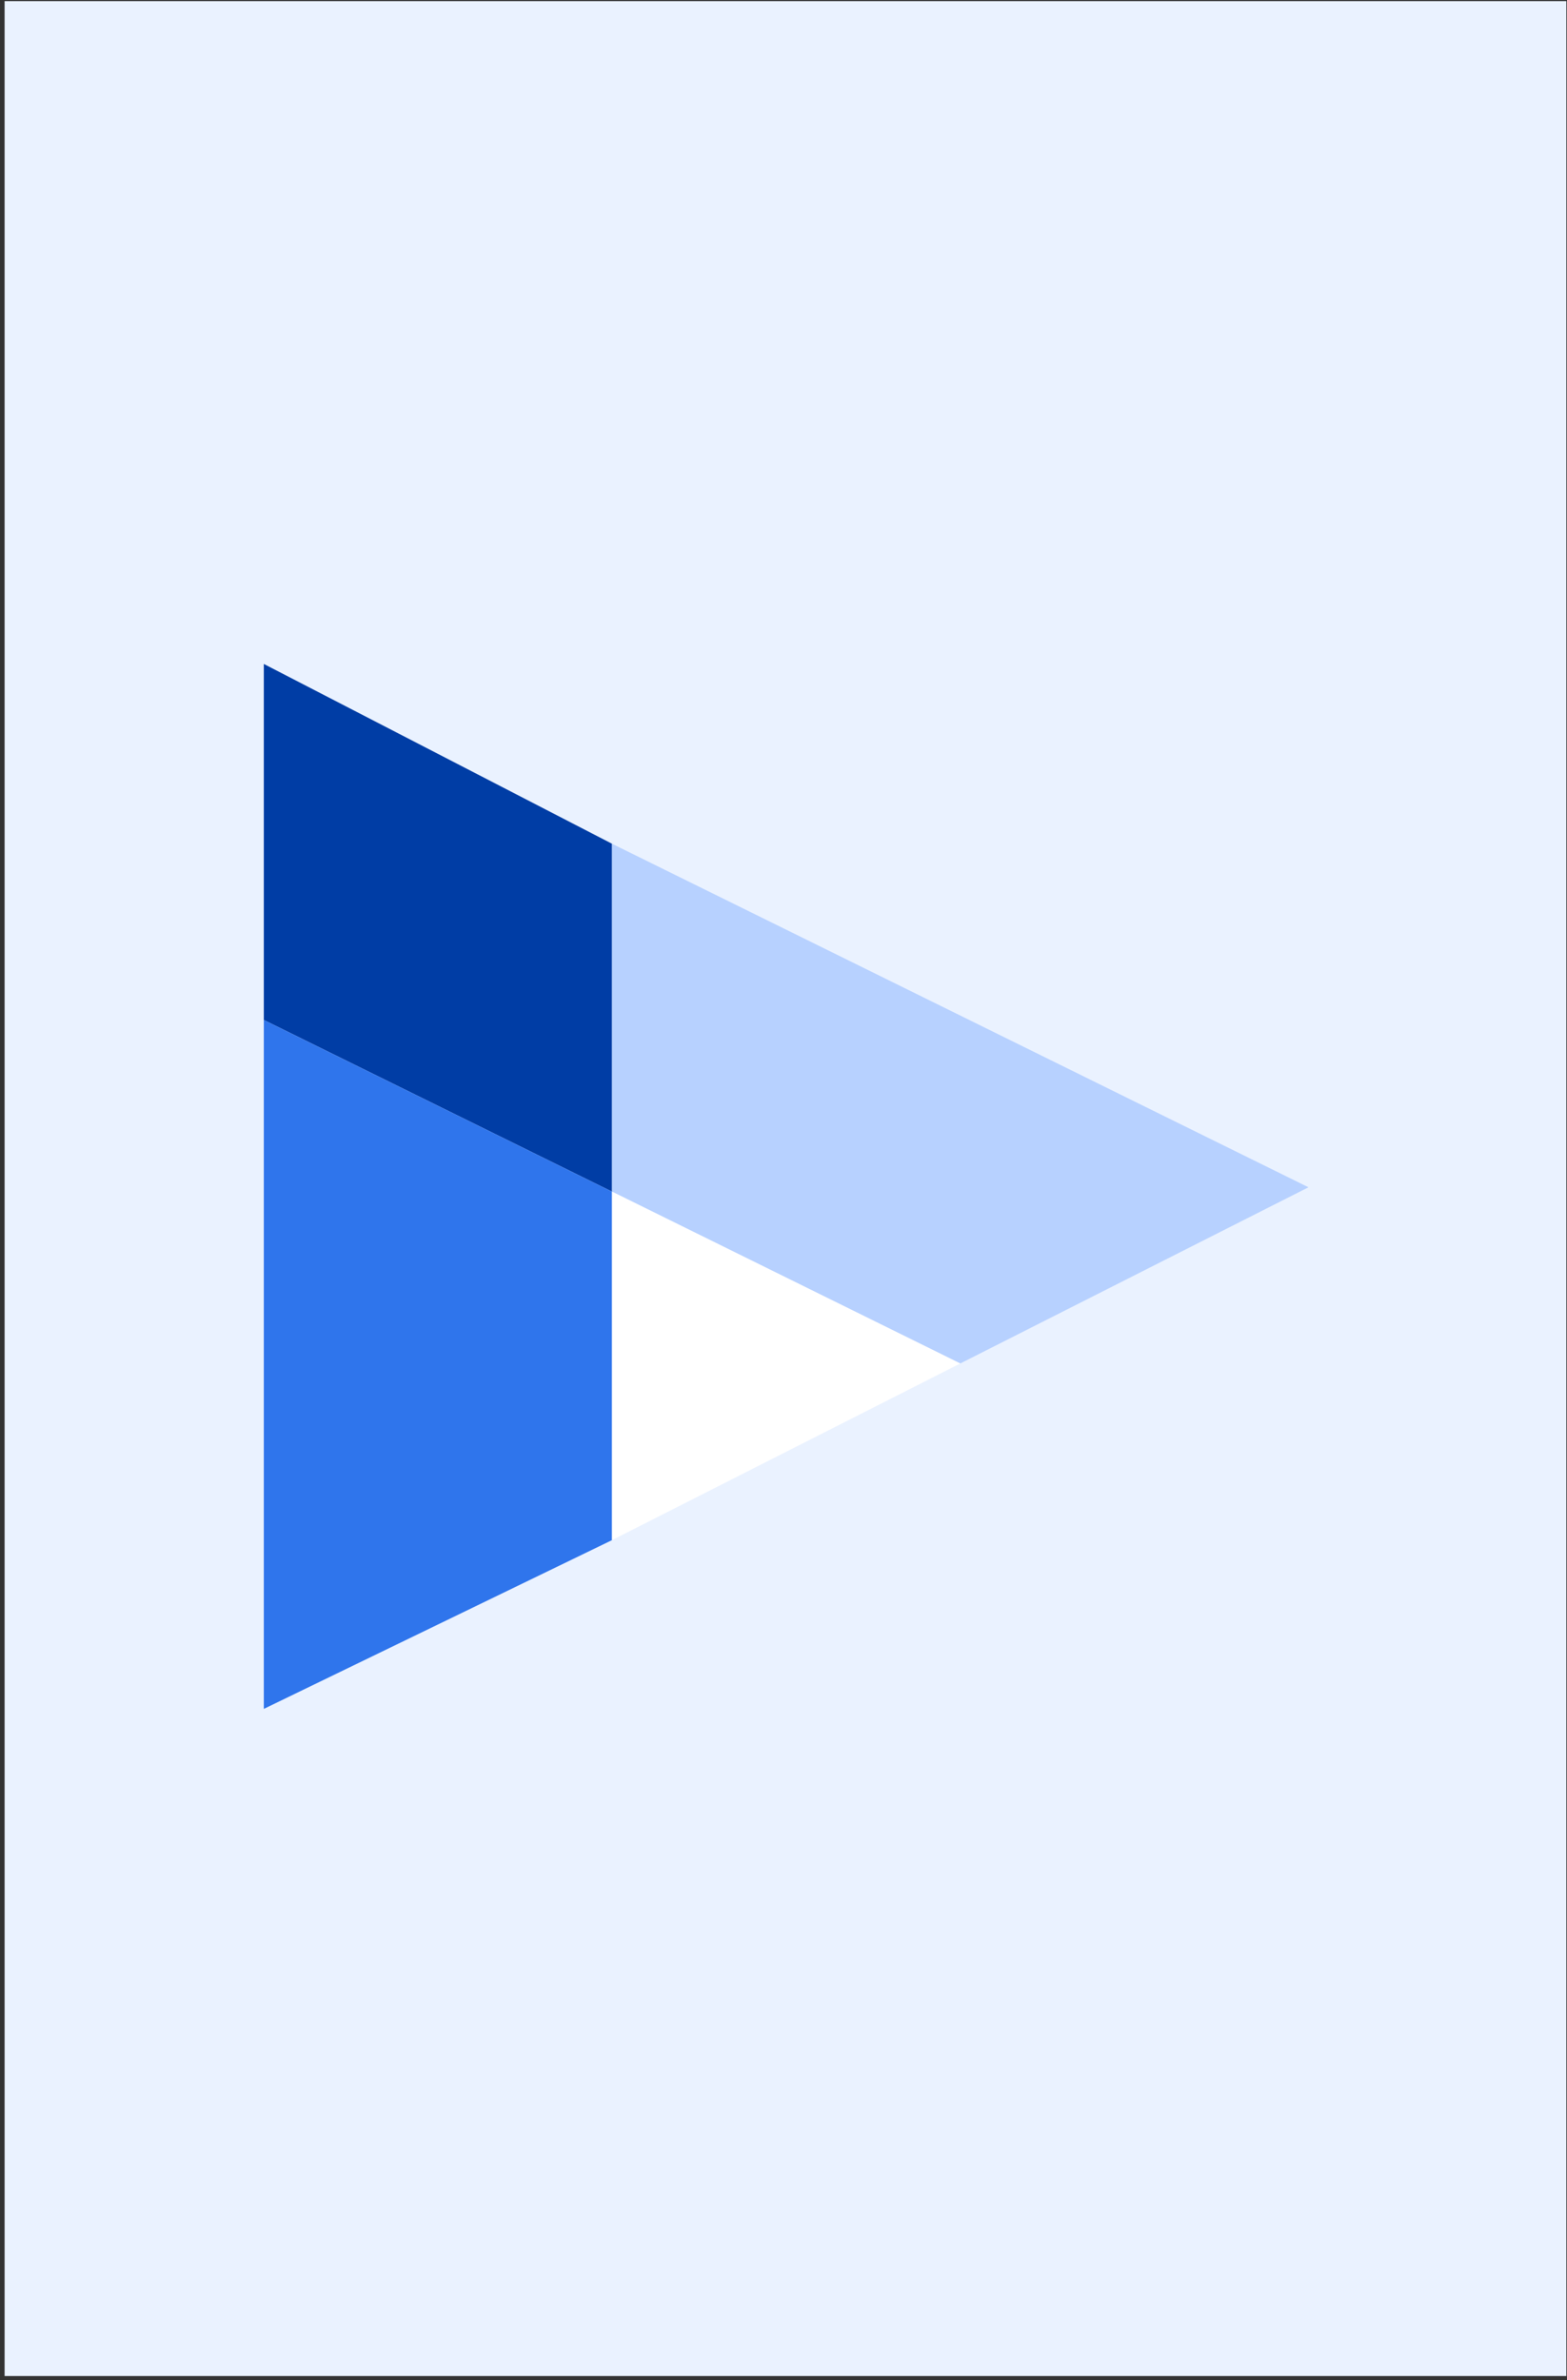 <?xml version="1.0" encoding="UTF-8"?> <svg xmlns="http://www.w3.org/2000/svg" width="297" height="451" viewBox="0 0 297 451" fill="none"><rect x="0" y="0" width="297" height="451" fill="#333333" stroke="none"/><rect width="296" height="450" transform="translate(0.873 0.213)" fill="#EAF2FF"></rect><g clip-path="url(#clip0_1475_3580)"><path d="M116 225.795V159.877L50 125.805V193.262L116 225.795Z" fill="#003DA5"></path><path d="M248 224.969L116 159.877V225.794L182 258.354L248 224.969Z" fill="#B7D1FF"></path><path d="M50 193.262V323.804L116 291.822V225.794L50 193.262Z" fill="#2F75EC"></path><path d="M116 225.795V291.822L182 258.355L116 225.795Z" fill="white"></path></g><defs><clipPath id="clip0_1475_3580"><rect width="198" height="198" fill="white" transform="translate(50 125.805)"></rect></clipPath></defs></svg> 